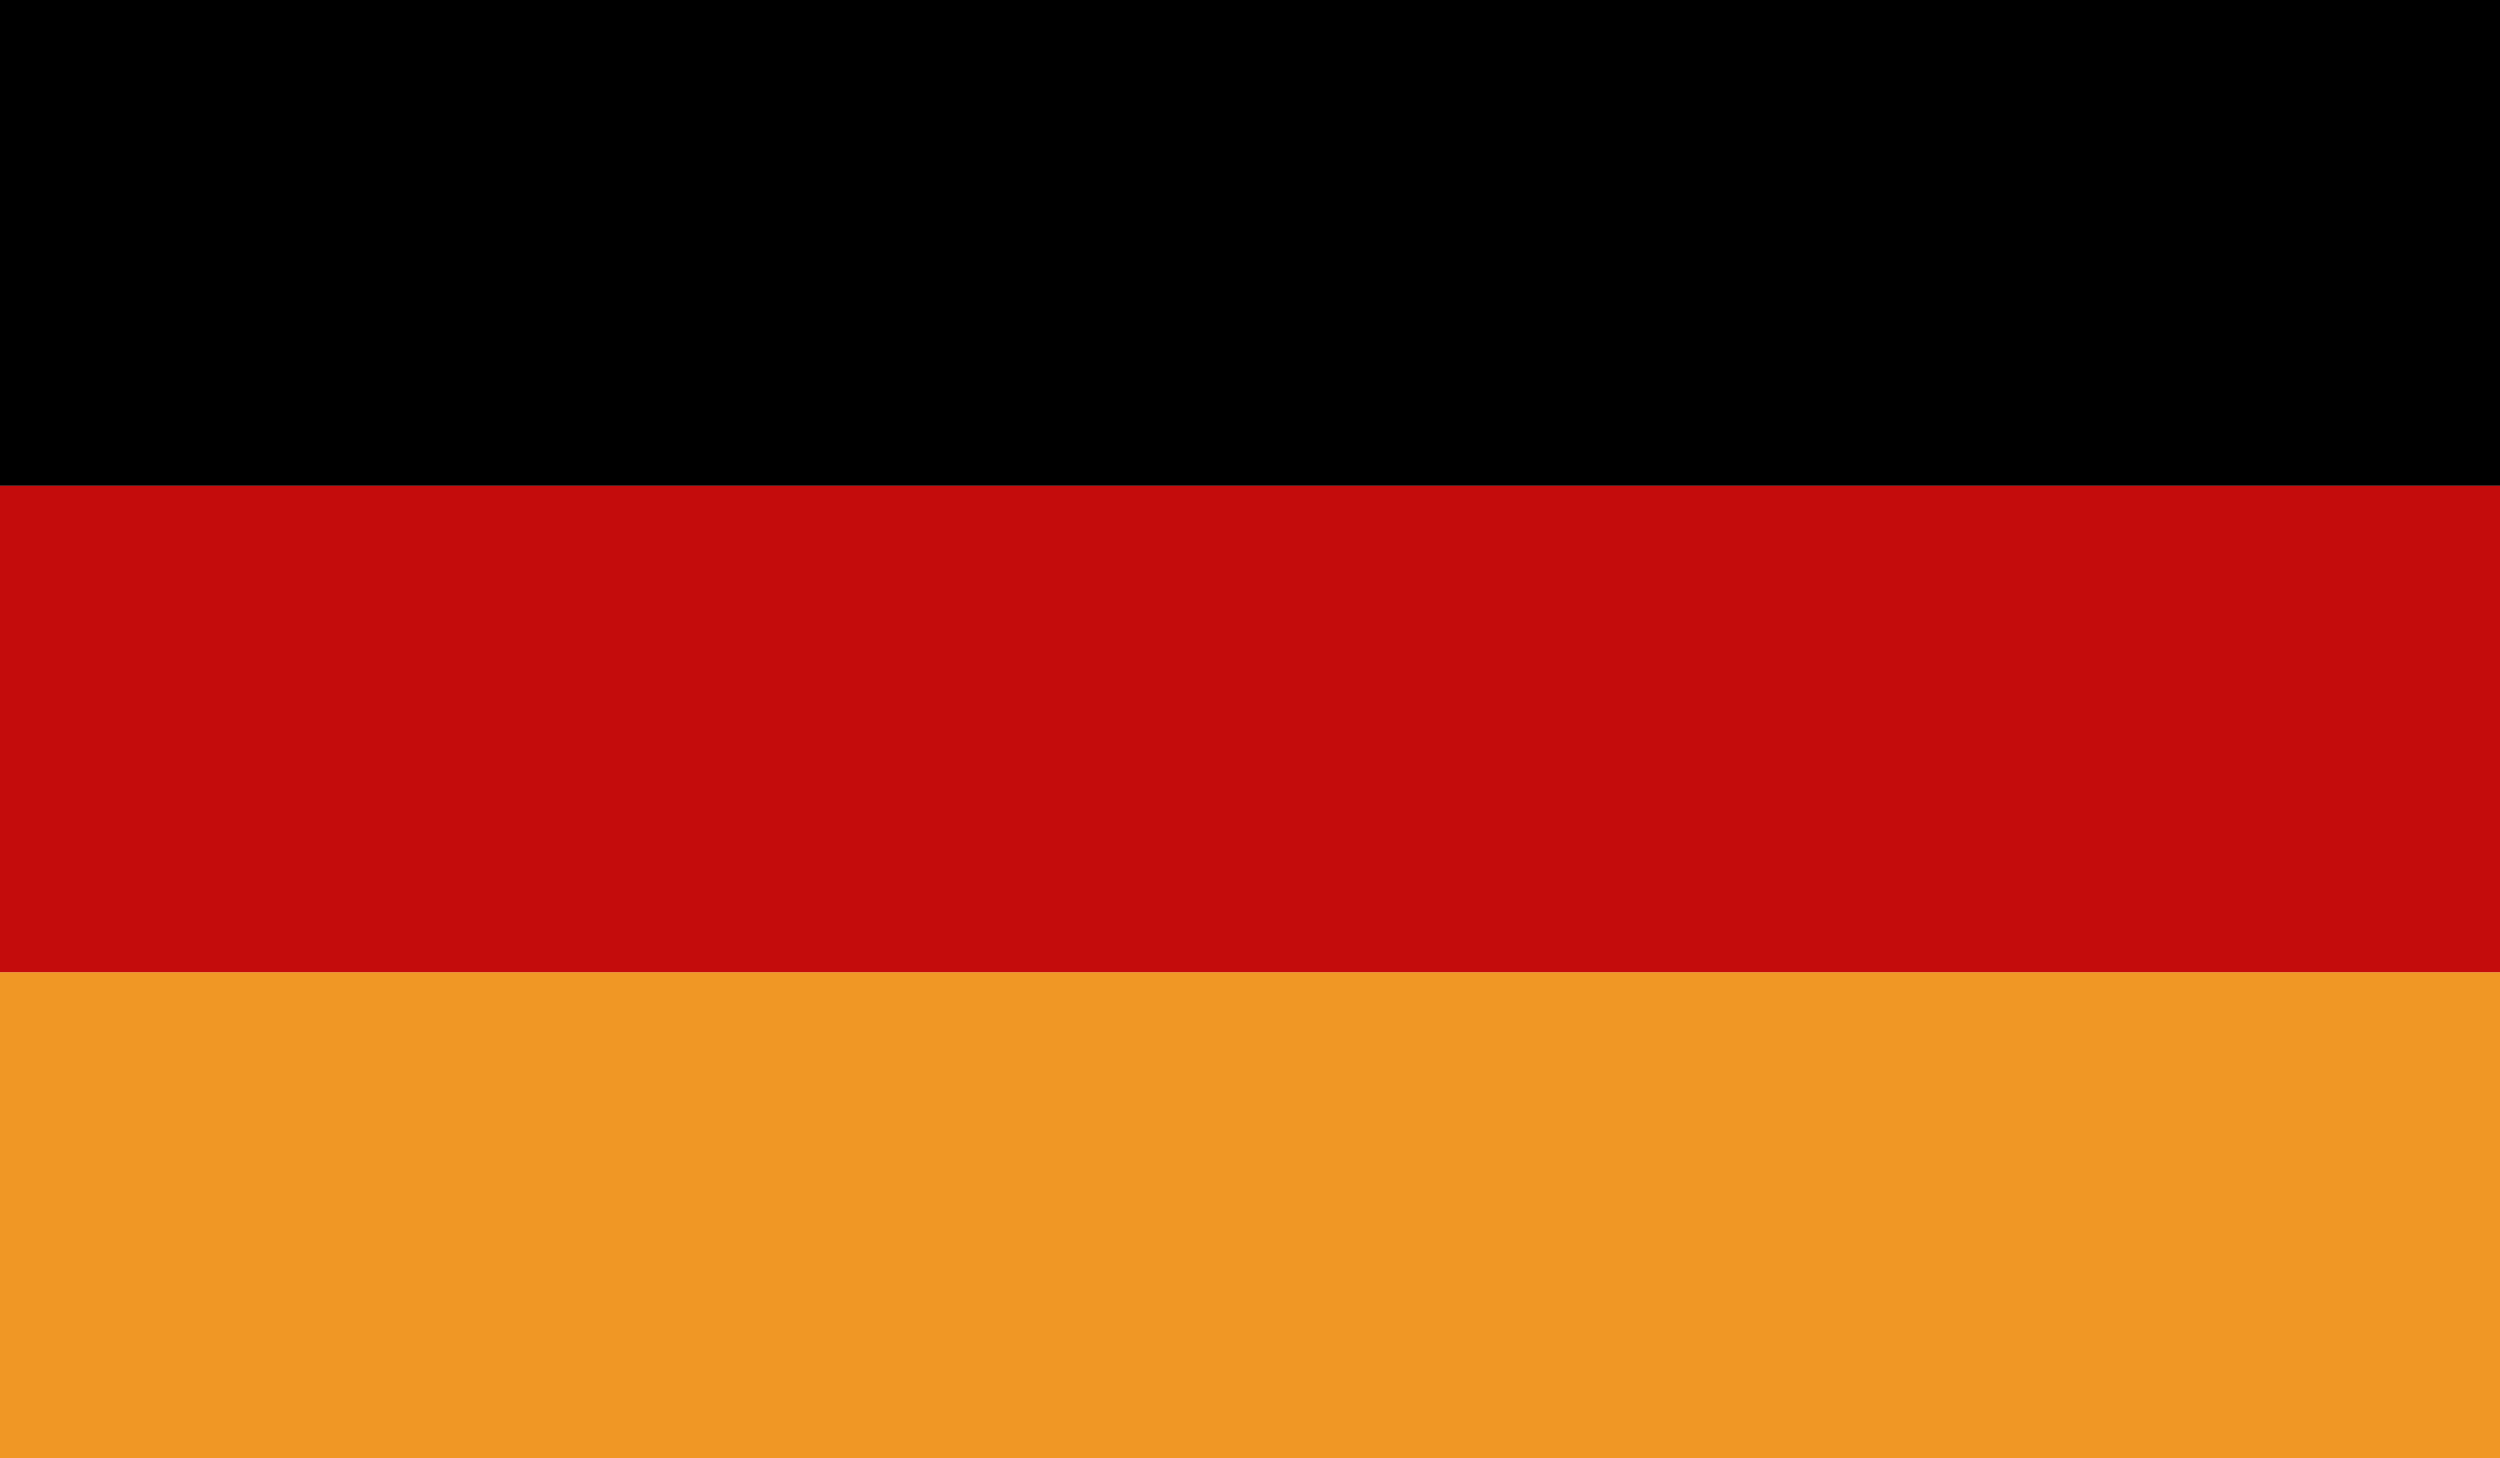 <svg id="Layer_1" data-name="Layer 1" xmlns="http://www.w3.org/2000/svg" viewBox="0 0 512 298.6"><defs><style>.cls-1{fill:#f09725;}.cls-2{fill:#c40c0c;}</style></defs><title>icon_flag_de</title><rect width="512" height="99.5"/><rect class="cls-1" y="199.1" width="512" height="99.6"/><rect class="cls-2" y="99.5" width="512" height="99.6"/></svg>